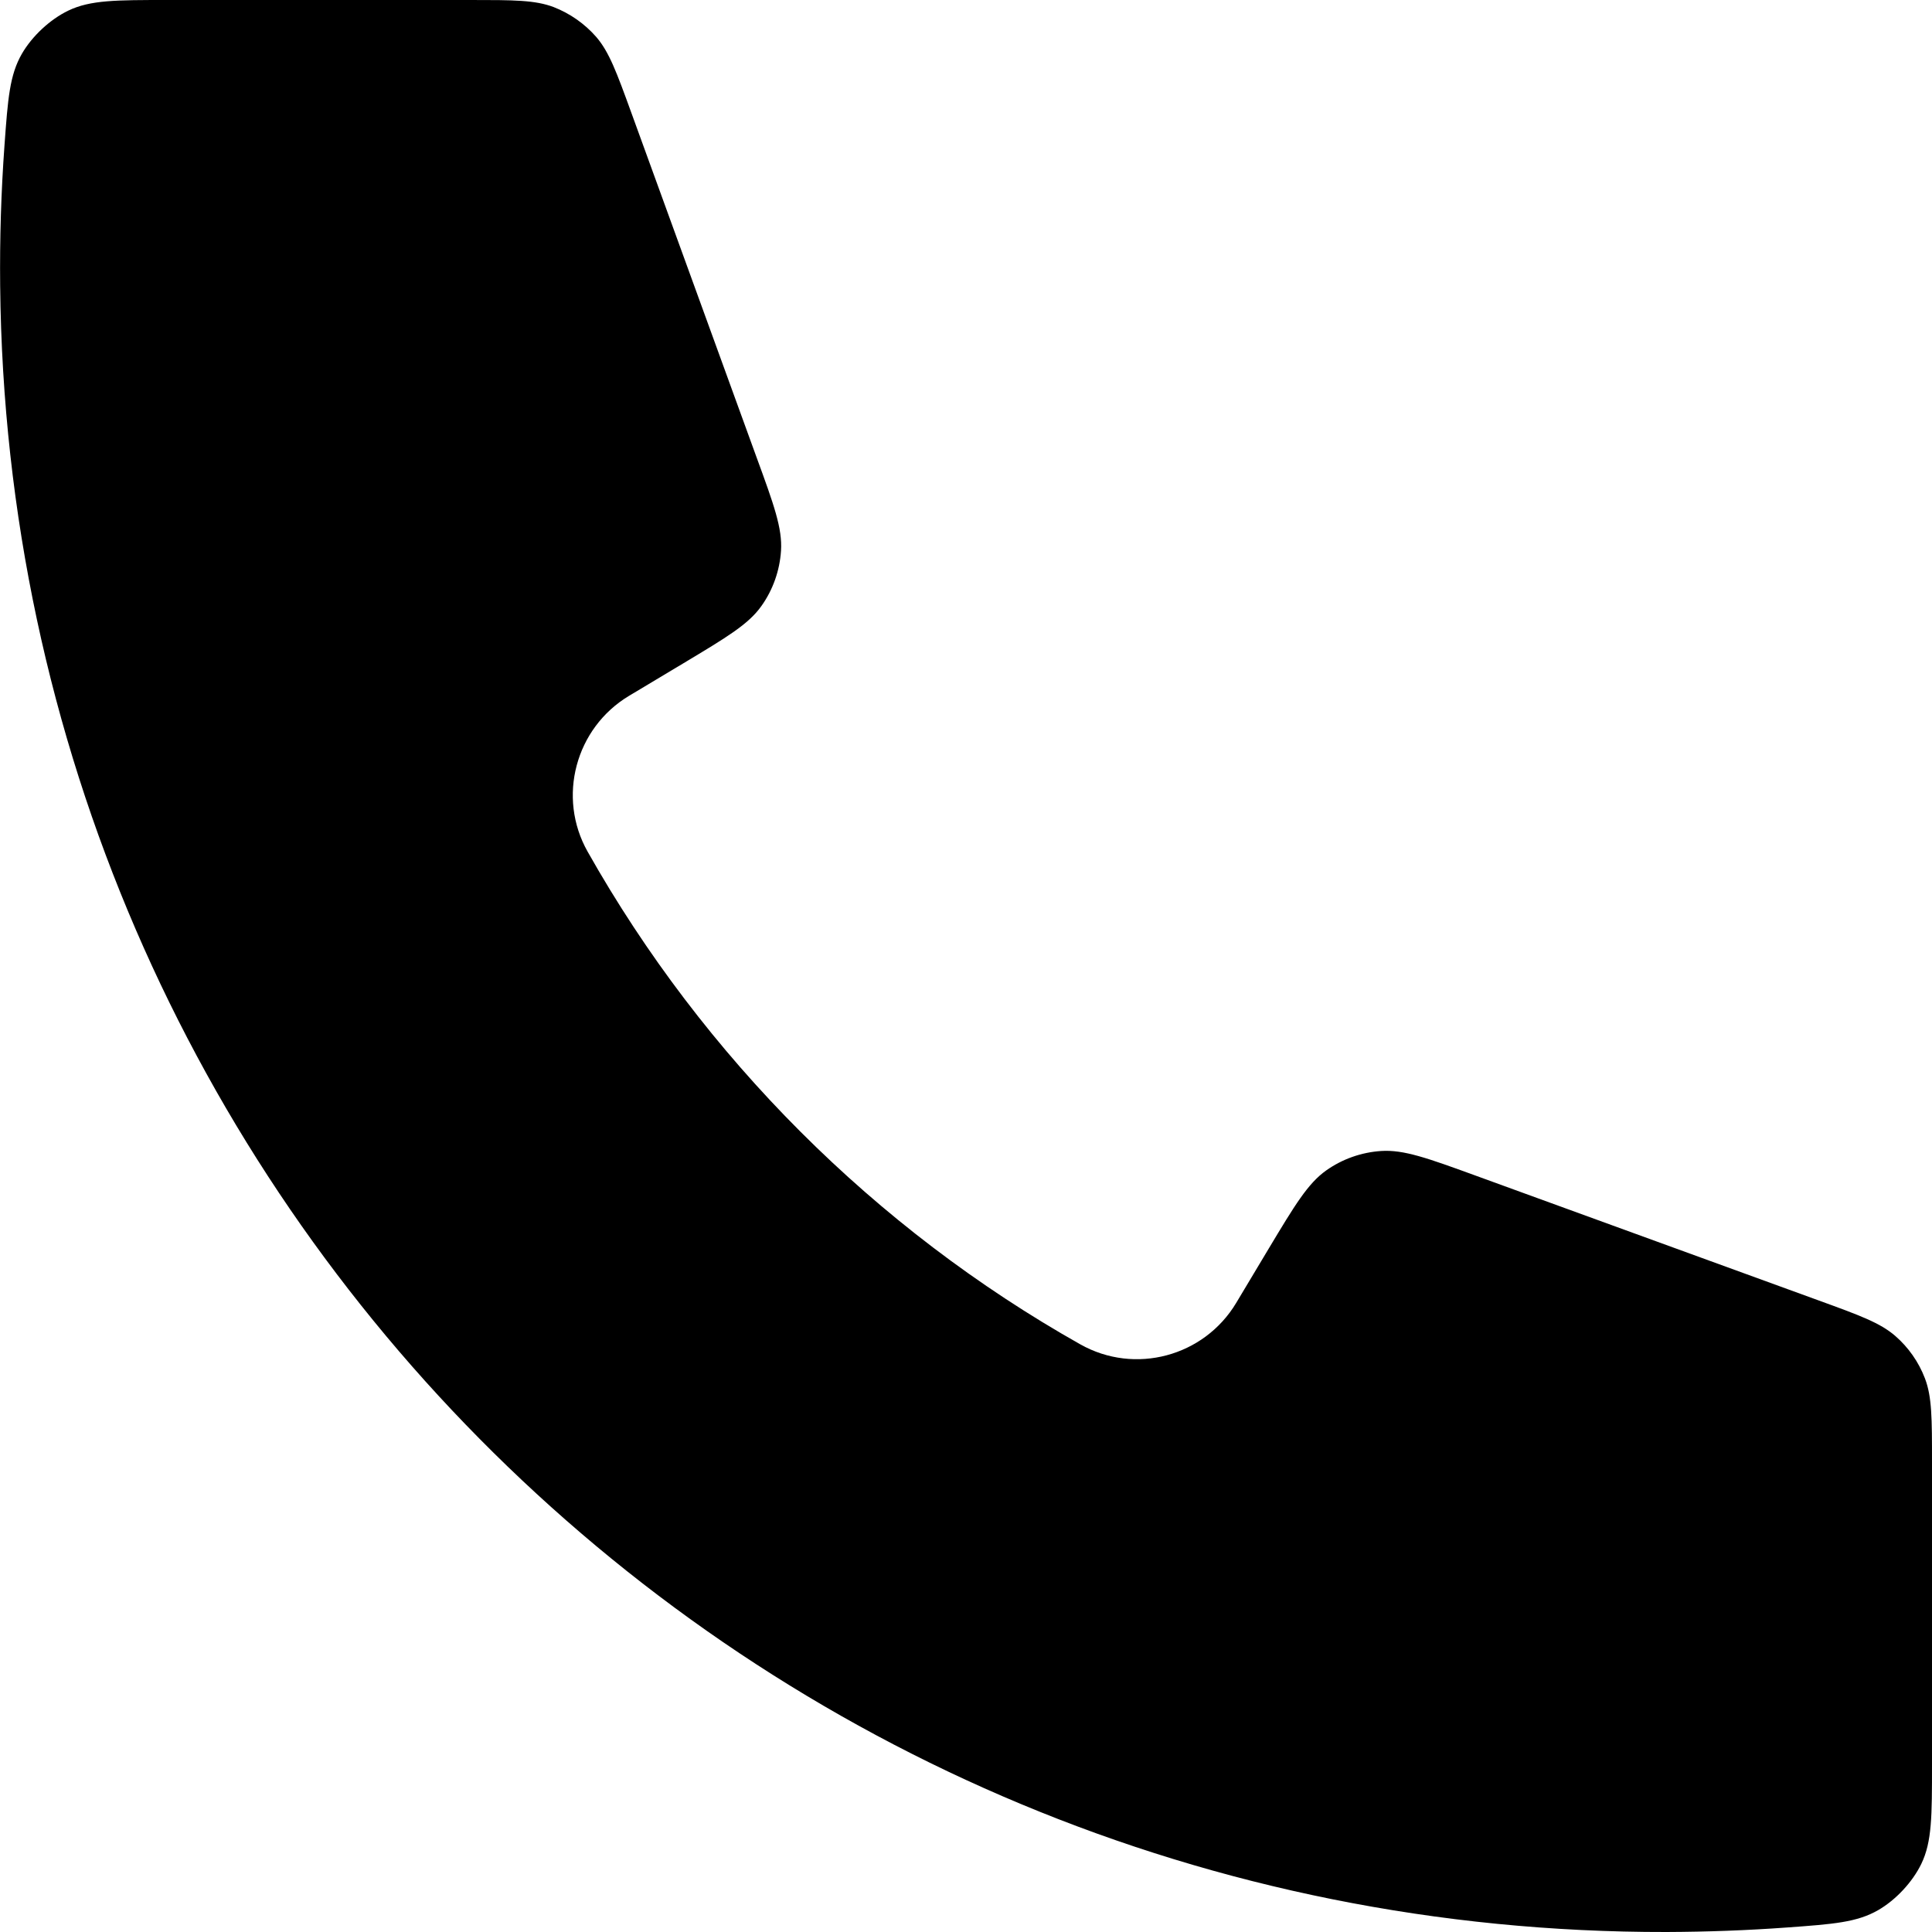 <?xml version="1.0" encoding="UTF-8"?> <svg xmlns="http://www.w3.org/2000/svg" width="12" height="12" viewBox="0 0 12 12" fill="none"><path d="M0.028 0.901C0.049 0.611 0.06 0.466 0.136 0.334C0.199 0.225 0.31 0.121 0.424 0.066C0.561 0 0.721 0 1.041 0H2.92C3.189 0 3.323 0 3.439 0.044C3.541 0.084 3.631 0.147 3.703 0.229C3.784 0.323 3.83 0.449 3.922 0.702L4.699 2.84C4.807 3.135 4.86 3.282 4.851 3.421C4.843 3.544 4.801 3.663 4.73 3.763C4.649 3.878 4.514 3.958 4.246 4.119L3.907 4.322C3.574 4.522 3.459 4.952 3.65 5.29C4.37 6.566 5.434 7.631 6.71 8.35C7.049 8.541 7.478 8.426 7.678 8.093L7.881 7.754C8.042 7.486 8.123 7.351 8.237 7.27C8.337 7.199 8.456 7.157 8.579 7.149C8.719 7.14 8.866 7.193 9.16 7.3L11.298 8.078C11.551 8.17 11.677 8.216 11.771 8.297C11.853 8.368 11.917 8.459 11.956 8.561C12 8.676 12 8.811 12 9.08V10.959C12 11.279 12 11.439 11.934 11.576C11.879 11.69 11.775 11.801 11.666 11.864C11.534 11.94 11.389 11.951 11.099 11.972C10.852 11.99 10.603 11.999 10.351 12C4.665 12.01 0.058 7.46 0.001 1.774C-0.002 1.48 0.007 1.189 0.028 0.901Z" fill="black"></path></svg> 